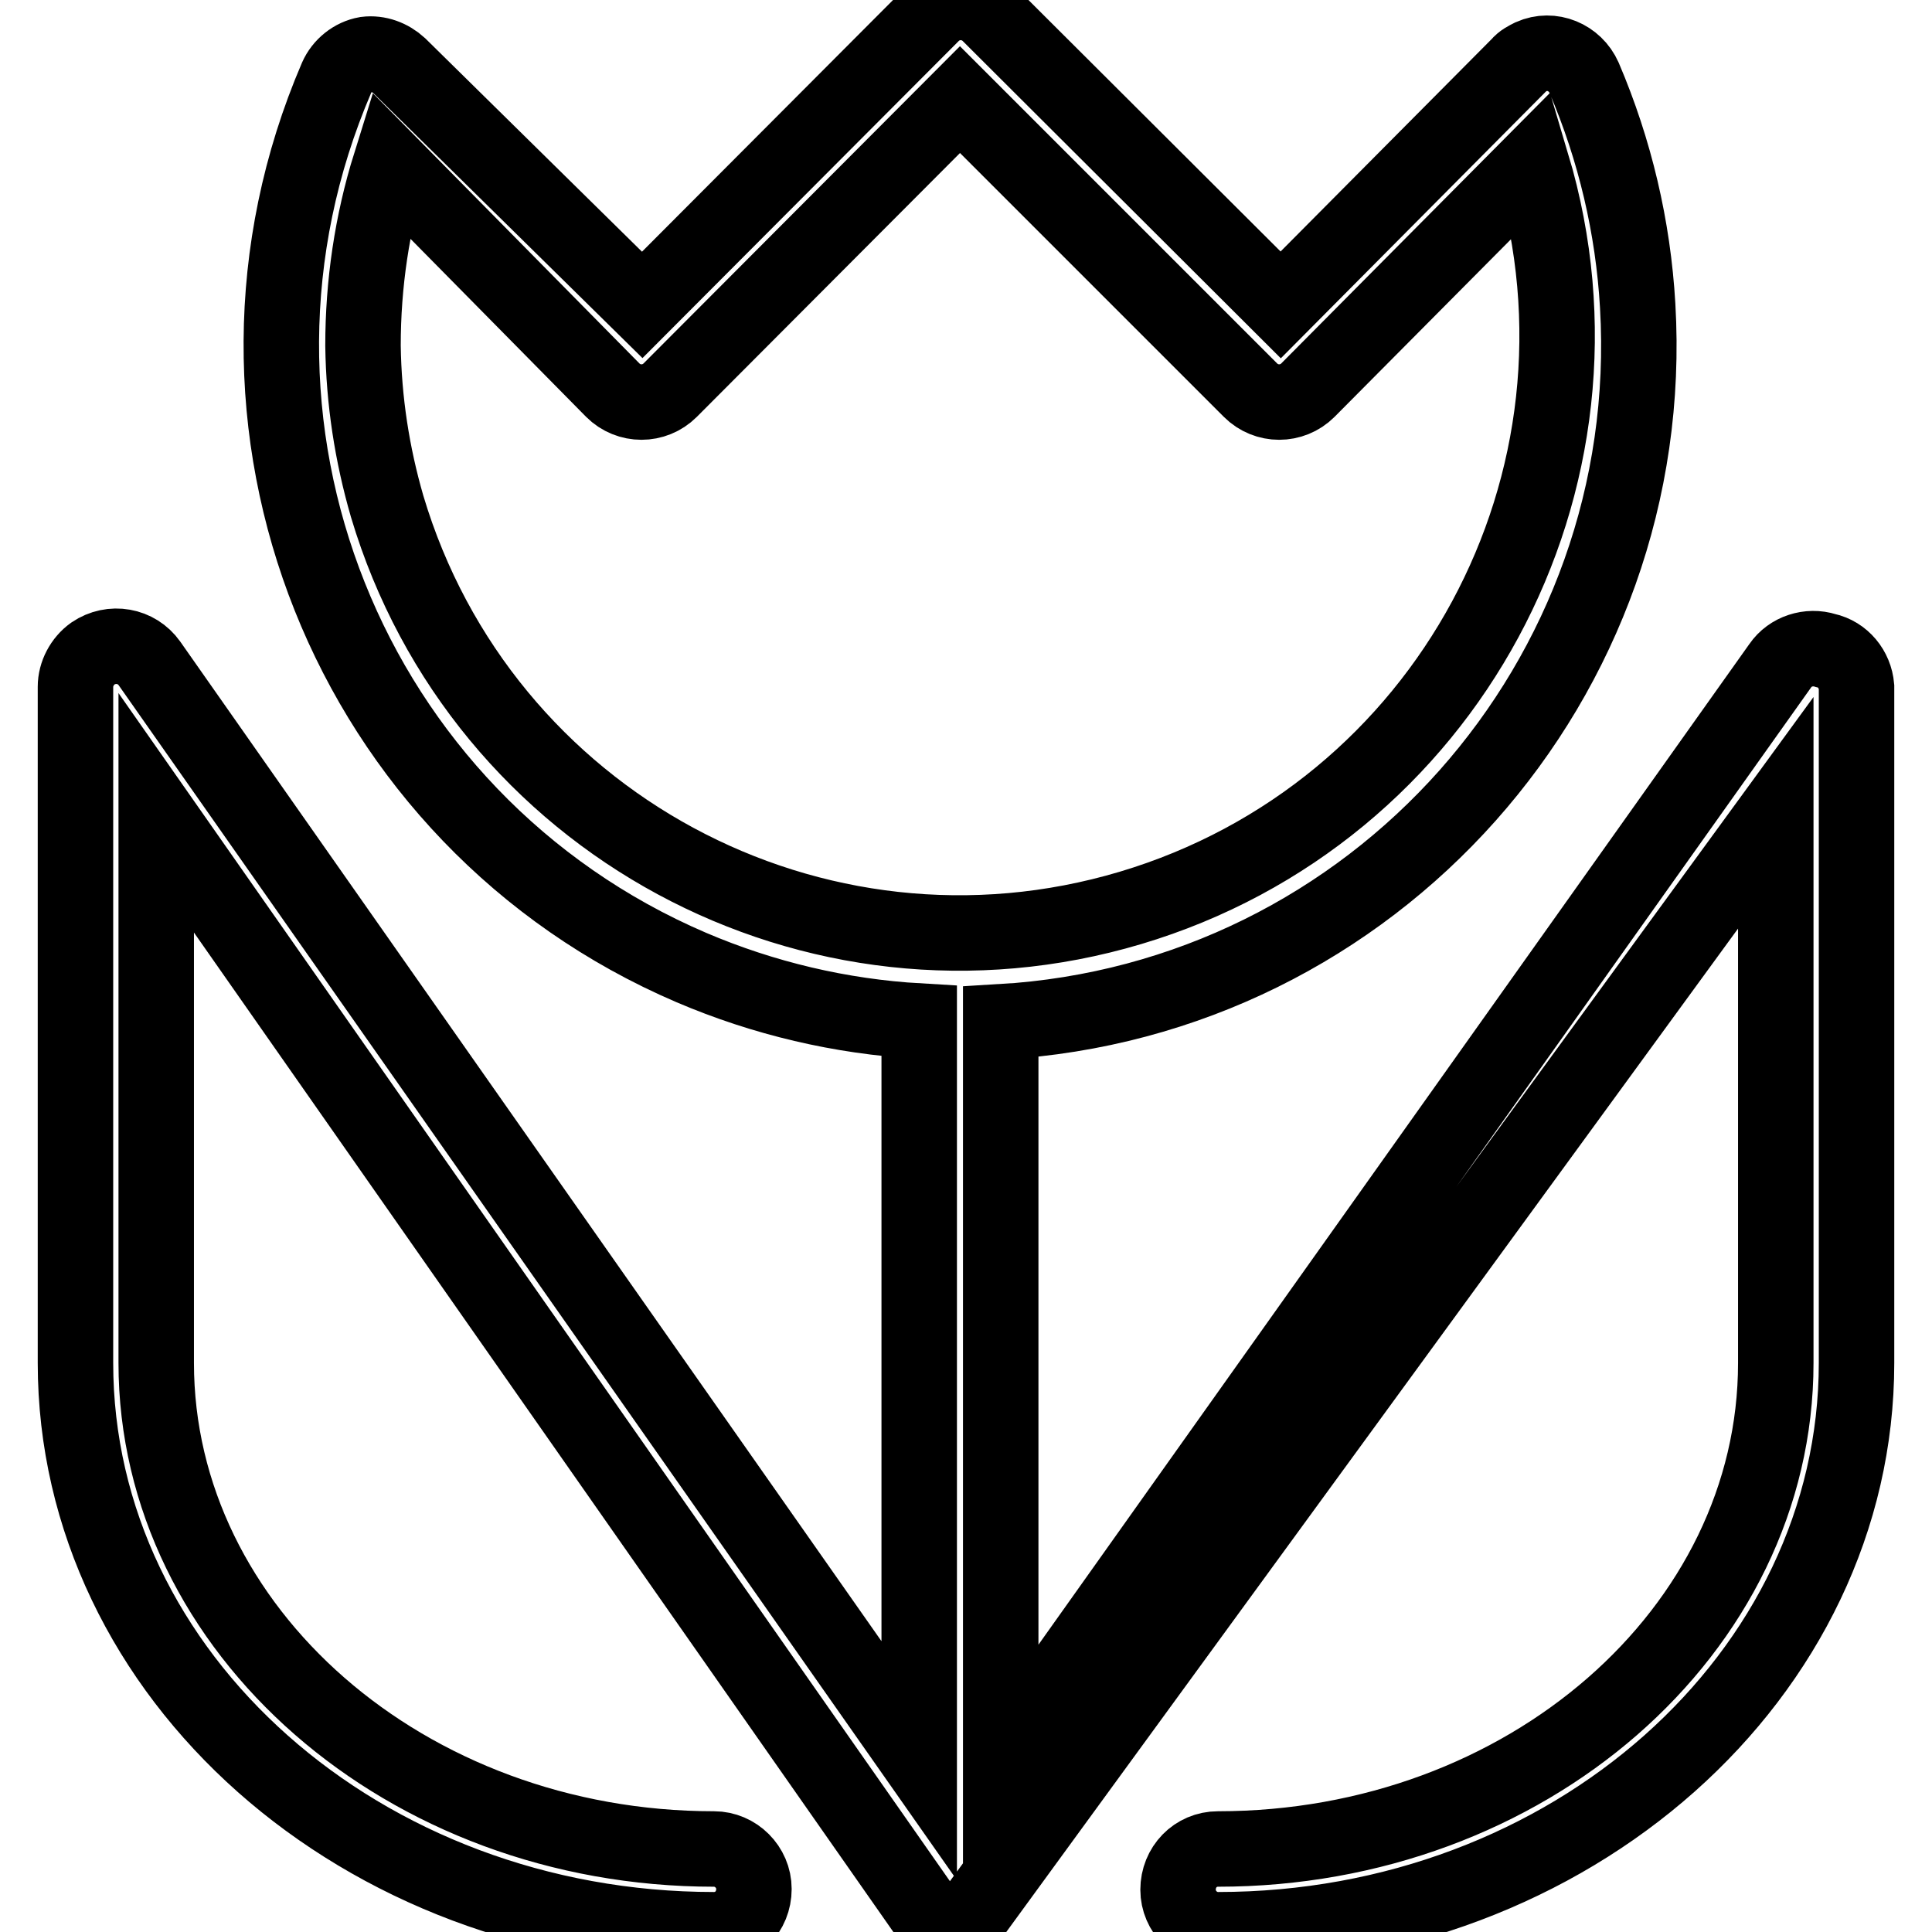 <?xml version="1.0" encoding="utf-8"?>
<!-- Svg Vector Icons : http://www.onlinewebfonts.com/icon -->
<!DOCTYPE svg PUBLIC "-//W3C//DTD SVG 1.1//EN" "http://www.w3.org/Graphics/SVG/1.1/DTD/svg11.dtd">
<svg version="1.1" xmlns="http://www.w3.org/2000/svg" xmlns:xlink="http://www.w3.org/1999/xlink" x="0px" y="0px" viewBox="0 0 256 256" enable-background="new 0 0 256 256" xml:space="preserve">
<g> <path stroke-width="10" fill-opacity="0" stroke="#000000"  d="M241.9,86.2c-2.2-0.7-4.7,0.1-6,2L132.6,233.6v-98.2c49.5-2.9,87.3-45.4,84.4-94.9 c-0.6-10.4-3-20.6-7.1-30.2c-1.2-2.7-4.3-4-7-2.8c-0.6,0.3-1.2,0.6-1.6,1.1l-31.6,31.8L131.1,1.9c-2.1-2.1-5.5-2.1-7.6,0L85.1,40.4 L52.9,8.7c-1.2-1.1-2.8-1.7-4.4-1.5c-1.7,0.3-3.2,1.5-3.9,3.1c-19.6,45.6,1.5,98.4,47,117.9c9.6,4.1,19.8,6.5,30.2,7.1v98 L19.8,87.9c-1.7-2.4-5-3-7.5-1.3c-1.4,1-2.3,2.7-2.3,4.4v89.6c0,41.5,38,75.1,84.6,75.1c3,0,5.3-2.4,5.3-5.4c0-2.9-2.4-5.3-5.3-5.3 c-40.8,0-73.9-29-73.9-64.4v-72.9l102.1,145.9l0.8,0.8c1.4,0.7,3.1,0.7,4.5,0l0.8-0.8l106.4-145.9v72.9c0,35.5-33.1,64.4-73.9,64.4 c-3,0-5.3,2.4-5.3,5.4c0,2.9,2.4,5.3,5.3,5.3c46.7,0,84.6-33.7,84.6-75.1V91C245.8,88.7,244.2,86.7,241.9,86.2L241.9,86.2z  M48.1,45.8c0-8.2,1.2-16.3,3.6-24l29.5,29.9c2.1,2.1,5.5,2.1,7.6,0l38.4-38.5l38.5,38.5c2.1,2.1,5.5,2.1,7.6,0l29.7-29.9 c12.5,41.9-11.3,86-53.2,98.5c-41.9,12.5-86-11.3-98.5-53.2C49.3,60.2,48.2,53.1,48.1,45.8L48.1,45.8z"/></g>
</svg>